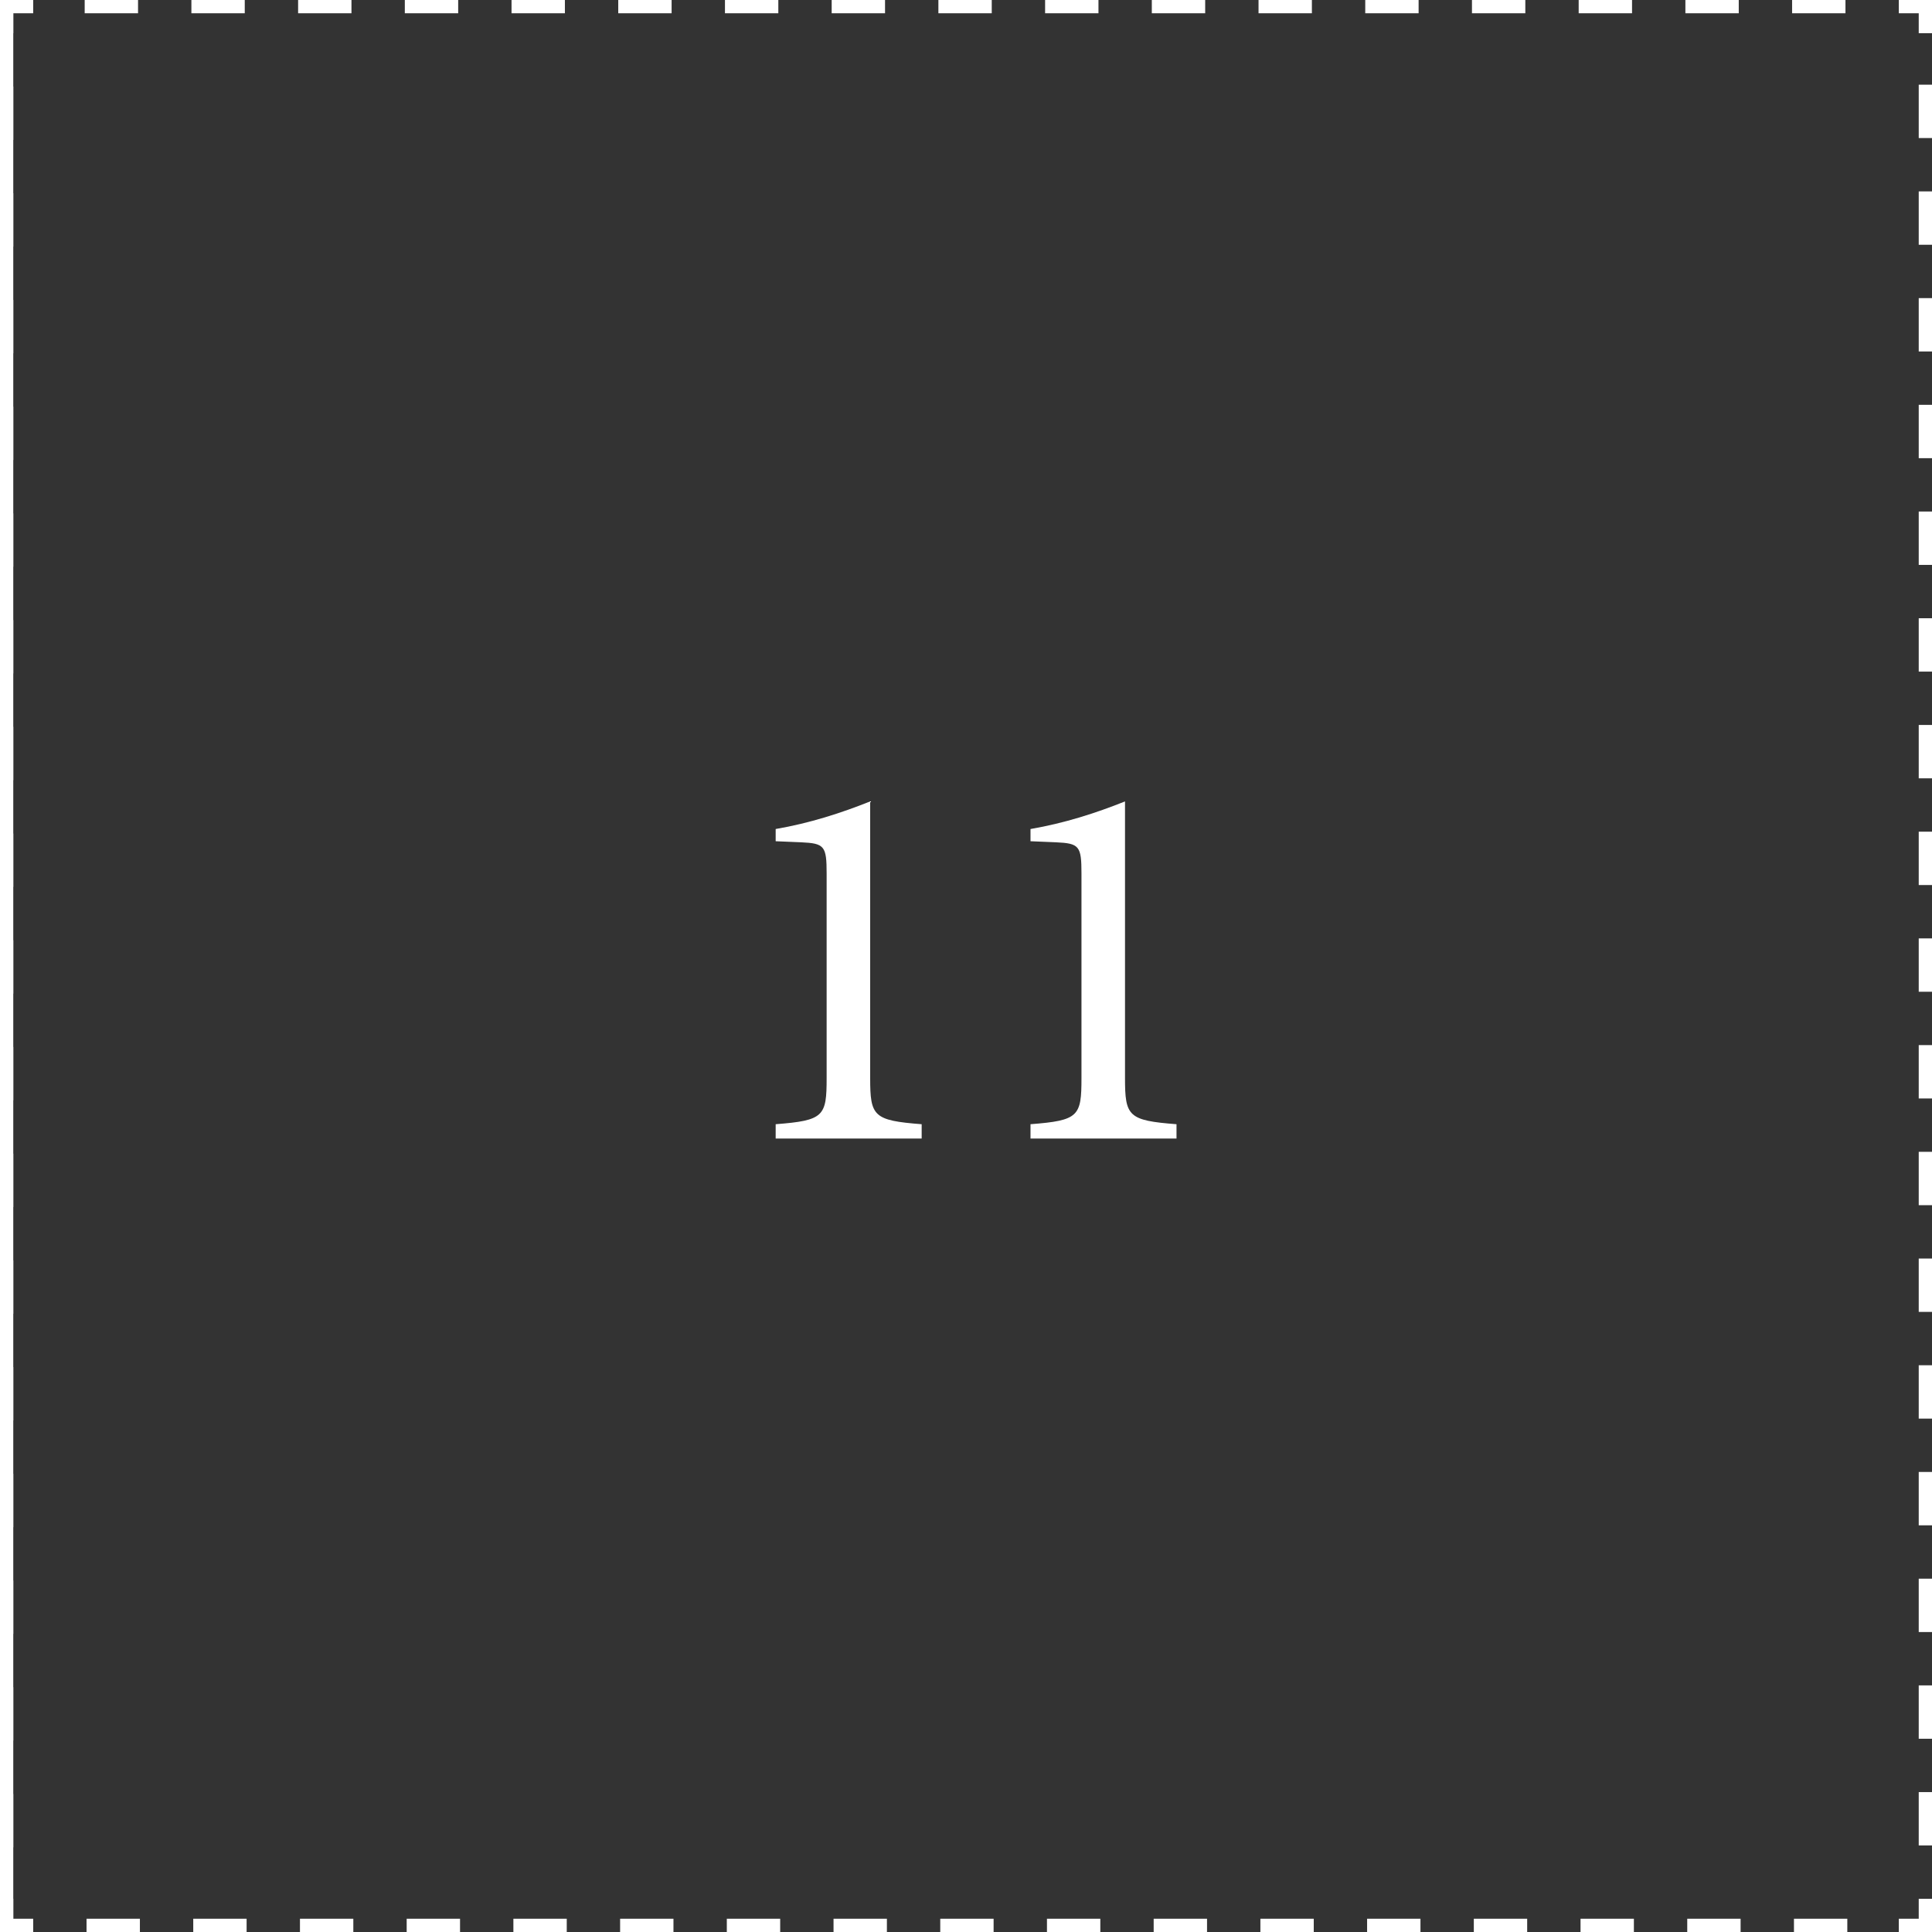 <svg xmlns="http://www.w3.org/2000/svg" xmlns:xlink="http://www.w3.org/1999/xlink" id="Ebene_2" data-name="Ebene 2" viewBox="0 0 72.78 72.78"><rect x="0" y="0" width="72.78" height="72.78" fill="#333333" stroke="none"/><defs><style>      .cls-1, .cls-2, .cls-3 {        fill: none;      }      .cls-4 {        fill: #fff;      }      .cls-2, .cls-3 {        stroke: #fff;        stroke-width: .5px;      }      .cls-3 {        stroke-dasharray: 2.01 2.01;      }      .cls-5 {        clip-path: url(#clippath);      }    </style><clipPath id="clippath"><rect class="cls-1" width="72.78" height="72.78"></rect></clipPath></defs><g id="Ebene_1-2" data-name="Ebene 1"><g class="cls-5"><line class="cls-3" x1=".25" y1="3.26" x2=".25" y2="70.53"></line><line class="cls-3" x1="3.26" y1="72.53" x2="70.53" y2="72.53"></line><line class="cls-3" x1="72.53" y1="69.52" x2="72.53" y2="2.26"></line><line class="cls-3" x1="69.52" y1=".25" x2="2.26" y2=".25"></line><path class="cls-2" d="M1.25.25H.25v1M72.53,1.25V.25h-1M71.53,72.53h1v-1M.25,71.53v1h1"></path><line class="cls-2" x1=".25" y1="0" x2=".25" y2="72.78"></line><path class="cls-4" d="M44.32,42.89v-.54c-1.82-.14-1.94-.3-1.94-1.74v-10.42c-1.1.44-2.28.82-3.56,1.04v.46l.96.04c.88.04.96.14.96,1.18v7.7c0,1.44-.1,1.6-1.92,1.74v.54h5.5ZM34.72,42.89v-.54c-1.82-.14-1.94-.3-1.94-1.74v-10.42c-1.1.44-2.28.82-3.56,1.04v.46l.96.04c.88.04.96.14.96,1.18v7.7c0,1.44-.1,1.6-1.92,1.74v.54h5.5Z"></path></g></g></svg>